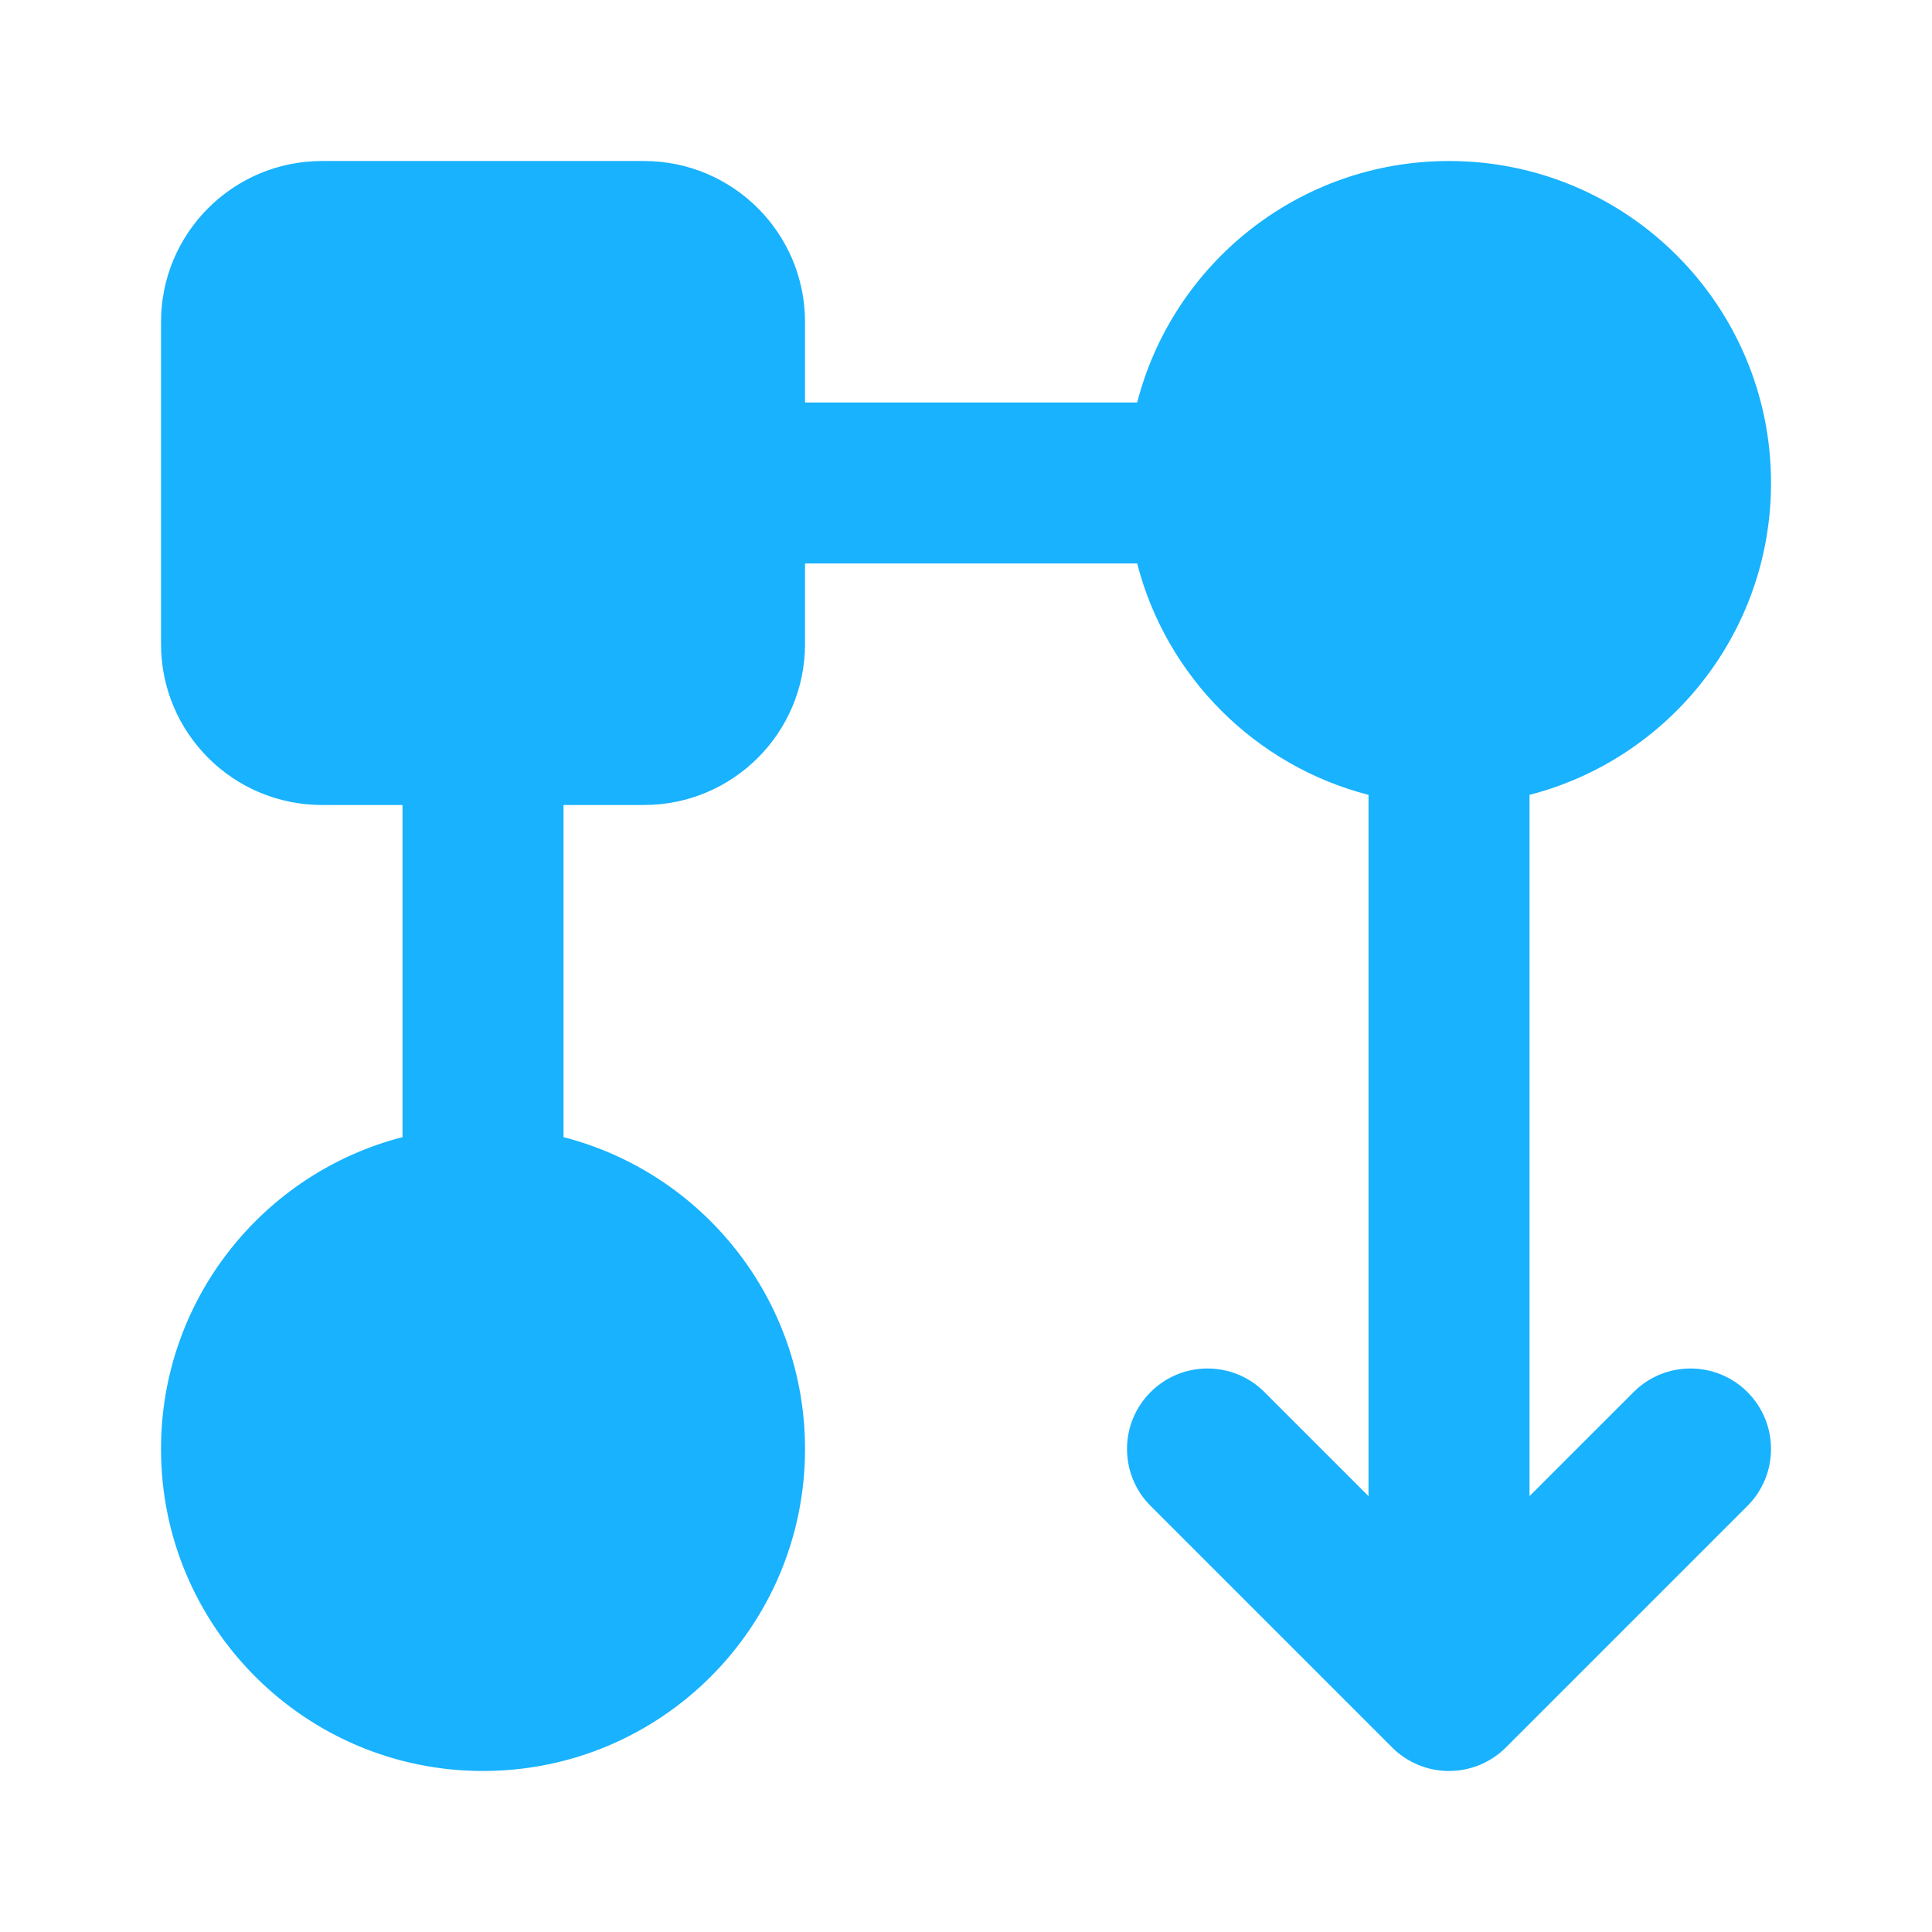 <?xml version="1.0" encoding="UTF-8"?> <svg xmlns="http://www.w3.org/2000/svg" width="50" height="50" viewBox="0 0 50 50" fill="none"><path fill-rule="evenodd" clip-rule="evenodd" d="M4.167 8.333C4.167 6.032 6.032 4.167 8.334 4.167H16.667C18.968 4.167 20.834 6.032 20.834 8.333V10.416H29.43C30.355 6.822 33.617 4.167 37.5 4.167C42.103 4.167 45.834 7.897 45.834 12.5C45.834 16.383 43.178 19.645 39.584 20.571V38.72L42.277 36.027C43.091 35.213 44.41 35.213 45.224 36.027C46.037 36.84 46.037 38.159 45.224 38.973L38.974 45.223C38.583 45.614 38.053 45.833 37.5 45.833C36.948 45.833 36.418 45.614 36.027 45.223L29.777 38.973C28.964 38.159 28.964 36.84 29.777 36.027C30.591 35.213 31.91 35.213 32.724 36.027L35.417 38.72L35.417 20.571C32.489 19.817 30.183 17.512 29.43 14.583H20.834V16.666C20.834 18.968 18.968 20.833 16.667 20.833H14.584V29.429C18.178 30.354 20.834 33.617 20.834 37.5C20.834 42.102 17.103 45.833 12.5 45.833C7.898 45.833 4.167 42.102 4.167 37.5C4.167 33.617 6.823 30.354 10.417 29.429V20.833H8.334C6.032 20.833 4.167 18.968 4.167 16.666V8.333Z" fill="#18B2FE"></path></svg> 